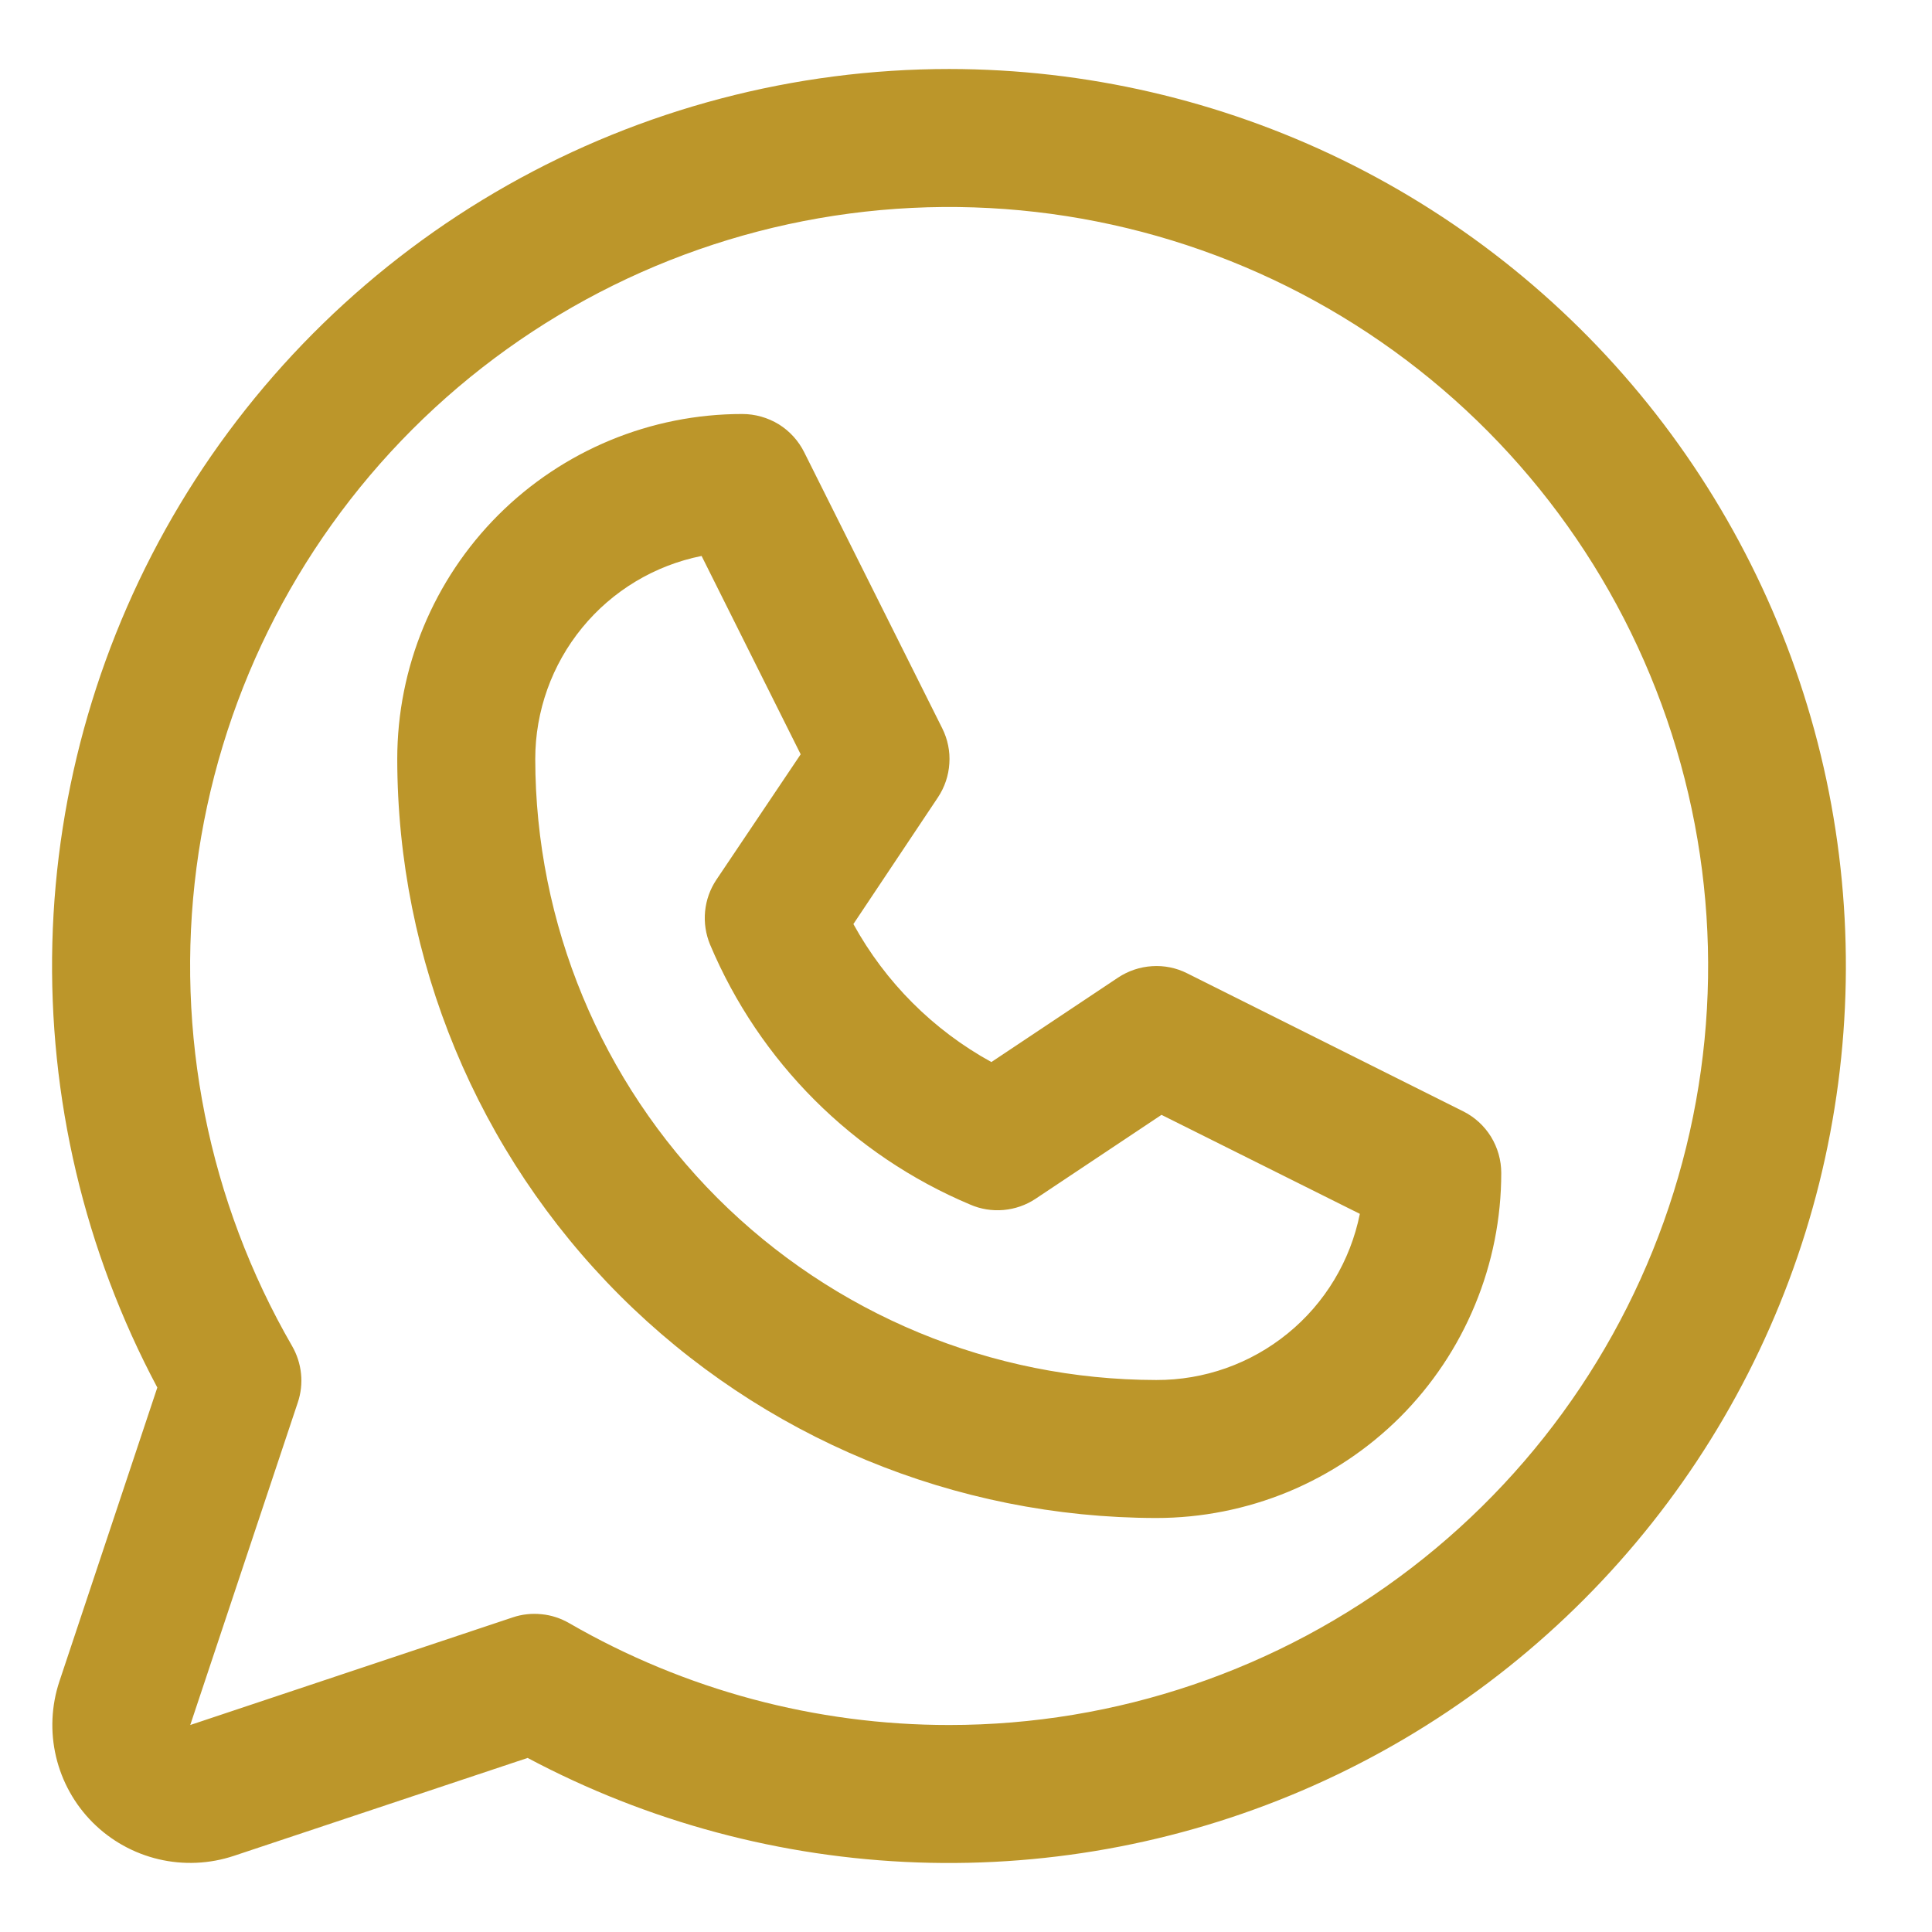 <svg width="21" height="21" viewBox="0 0 21 21" fill="none" xmlns="http://www.w3.org/2000/svg">
<path d="M15.903 12.079L12.903 10.579C12.786 10.52 12.654 10.493 12.522 10.502C12.391 10.51 12.263 10.553 12.153 10.626L10.776 11.544C10.144 11.197 9.624 10.677 9.276 10.044L10.195 8.667C10.268 8.557 10.311 8.43 10.319 8.298C10.328 8.167 10.301 8.035 10.242 7.917L8.742 4.917C8.68 4.792 8.584 4.686 8.465 4.612C8.345 4.539 8.208 4.5 8.068 4.5C7.073 4.5 6.12 4.895 5.416 5.598C4.713 6.302 4.318 7.255 4.318 8.25C4.32 10.437 5.19 12.534 6.737 14.081C8.284 15.627 10.381 16.497 12.568 16.5C13.06 16.5 13.548 16.403 14.003 16.215C14.458 16.026 14.871 15.75 15.22 15.402C15.568 15.053 15.844 14.64 16.032 14.185C16.221 13.73 16.318 13.242 16.318 12.75C16.318 12.611 16.279 12.474 16.206 12.355C16.133 12.237 16.028 12.141 15.903 12.079ZM12.568 15C10.778 14.998 9.063 14.286 7.797 13.021C6.532 11.755 5.82 10.04 5.818 8.25C5.818 7.73 5.998 7.226 6.328 6.823C6.657 6.421 7.116 6.145 7.626 6.043L8.703 8.199L7.787 9.562C7.718 9.665 7.676 9.783 7.664 9.906C7.652 10.029 7.671 10.153 7.718 10.267C8.255 11.542 9.269 12.556 10.545 13.093C10.659 13.143 10.784 13.163 10.908 13.152C11.032 13.141 11.151 13.1 11.255 13.031L12.625 12.118L14.781 13.194C14.678 13.705 14.402 14.164 13.998 14.493C13.594 14.823 13.089 15.002 12.568 15ZM10.318 0.75C8.635 0.75 6.98 1.185 5.515 2.014C4.05 2.843 2.824 4.037 1.957 5.48C1.091 6.923 0.612 8.566 0.569 10.249C0.526 11.931 0.919 13.597 1.71 15.082L0.646 18.275C0.558 18.539 0.545 18.823 0.609 19.094C0.673 19.365 0.811 19.613 1.008 19.81C1.205 20.007 1.453 20.145 1.724 20.209C1.995 20.273 2.279 20.26 2.543 20.172L5.735 19.108C7.043 19.804 8.492 20.192 9.972 20.244C11.452 20.296 12.925 20.01 14.278 19.408C15.631 18.806 16.829 17.903 17.781 16.769C18.734 15.635 19.415 14.298 19.774 12.861C20.132 11.424 20.159 9.925 19.852 8.476C19.544 7.027 18.91 5.667 17.999 4.5C17.088 3.333 15.922 2.388 14.591 1.738C13.26 1.089 11.799 0.751 10.318 0.75ZM10.318 18.75C8.868 18.751 7.443 18.369 6.187 17.643C6.095 17.59 5.993 17.556 5.887 17.546C5.782 17.535 5.675 17.546 5.574 17.58L2.068 18.75L3.237 15.244C3.271 15.143 3.283 15.036 3.272 14.931C3.261 14.825 3.228 14.723 3.175 14.631C2.266 13.058 1.901 11.23 2.136 9.429C2.372 7.628 3.196 5.955 4.479 4.67C5.763 3.385 7.435 2.559 9.235 2.321C11.036 2.083 12.865 2.446 14.438 3.353C16.012 4.261 17.242 5.662 17.937 7.34C18.633 9.018 18.756 10.878 18.286 12.633C17.817 14.387 16.781 15.938 15.34 17.044C13.9 18.15 12.134 18.75 10.318 18.75Z" fill="#BC962A"/>
</svg>
